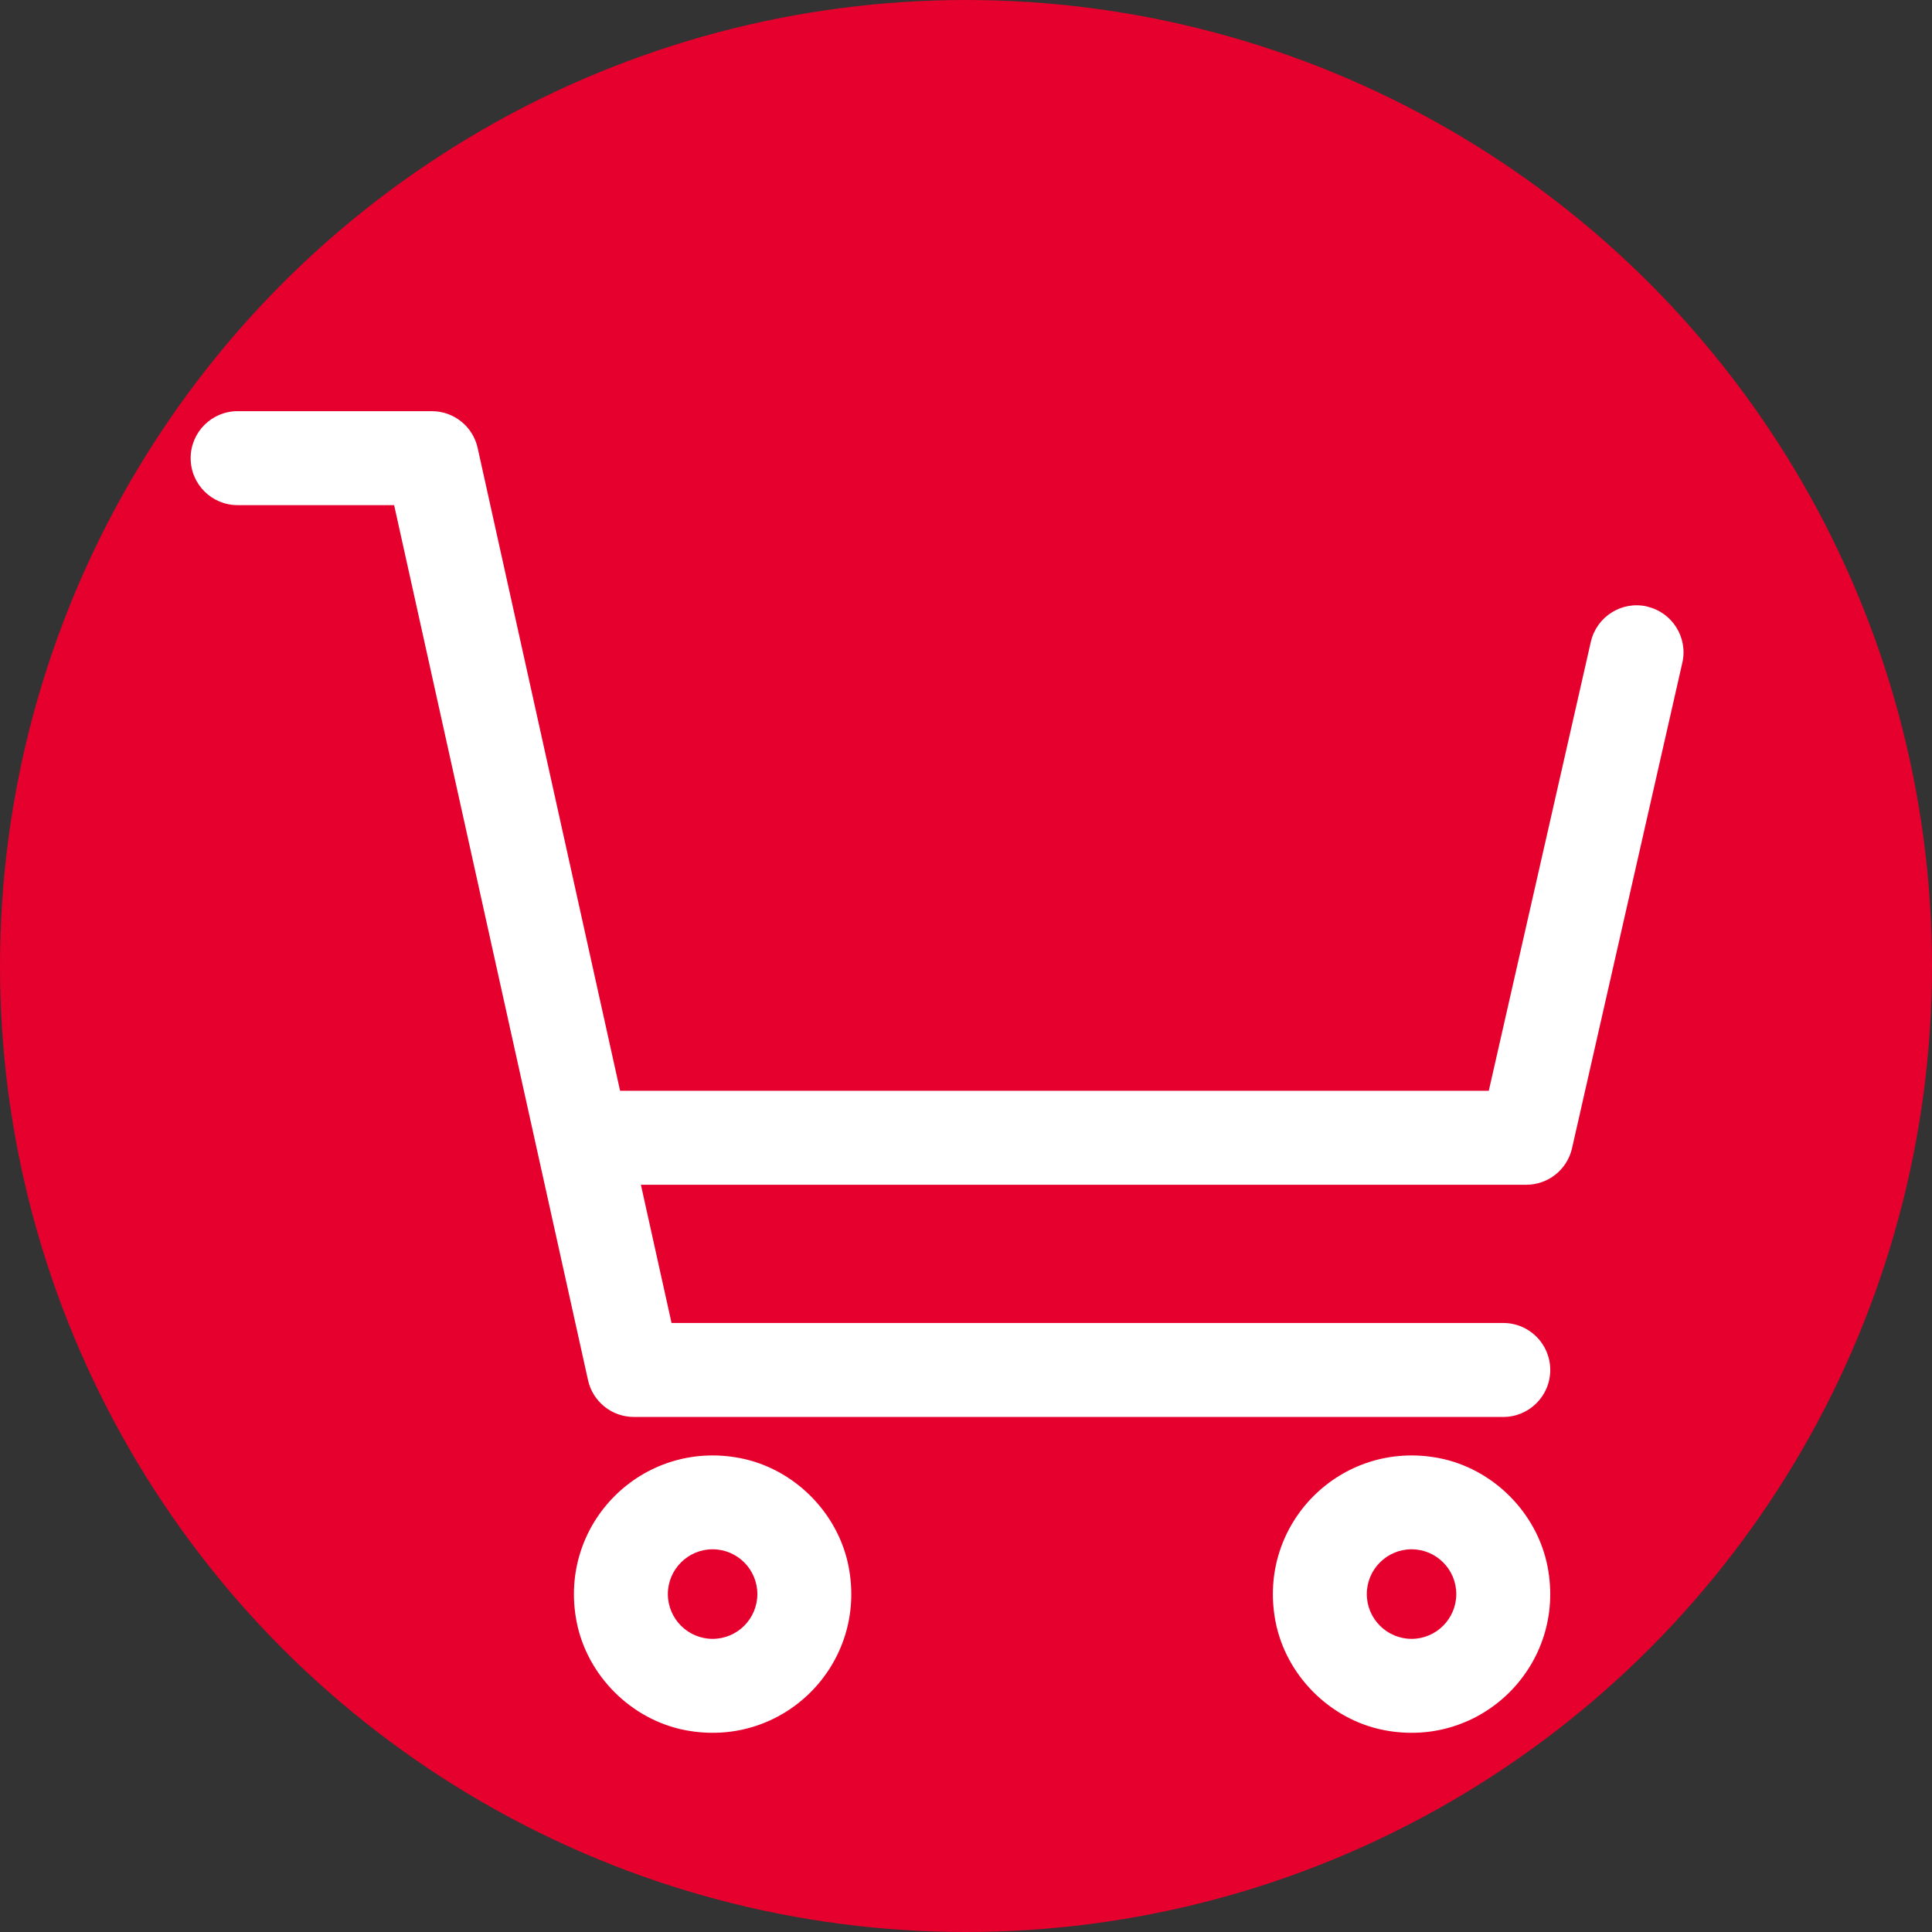 <?xml version="1.0" encoding="UTF-8"?><svg id="_レイヤー_2" xmlns="http://www.w3.org/2000/svg" viewBox="0 0 22 22"><rect x="0" y="0" width="22" height="22" fill="#333333" stroke="none"/><defs><style>.cls-1{fill:#fff;}.cls-2{fill:#e6002d;}</style></defs><g id="_デザイン"><g><circle class="cls-2" cx="11" cy="11" r="11"/><g><path class="cls-1" d="M18.755,6.906c-.288-.066-.574,.115-.64,.403l-1.162,5.112H7.061l-1.622-7.32c-.054-.245-.271-.419-.522-.419H2.706c-.295,0-.535,.239-.535,.535s.239,.535,.535,.535h1.782l2.208,9.964c.054,.245,.271,.419,.522,.419h9.9c.295,0,.535-.239,.535-.535s-.239-.535-.535-.535H7.647l-.349-1.574h10.082c.25,0,.466-.173,.521-.416l1.256-5.528c.066-.288-.115-.575-.403-.64Z"/><path class="cls-1" d="M8.424,16.603c-1.111-.212-2.071,.748-1.859,1.859,.118,.617,.623,1.122,1.24,1.24,1.111,.213,2.072-.748,1.859-1.859-.118-.617-.623-1.122-1.24-1.24Zm-.309,2.059c-.281,0-.51-.229-.51-.51,0-.281,.229-.51,.51-.51s.509,.229,.509,.51c0,.281-.228,.51-.509,.51Z"/><path class="cls-1" d="M16.383,16.603c-1.111-.212-2.071,.748-1.859,1.859,.118,.617,.623,1.122,1.24,1.24,1.111,.213,2.072-.748,1.859-1.859-.118-.617-.623-1.122-1.24-1.24Zm-.309,2.059c-.281,0-.51-.229-.51-.51,0-.281,.229-.51,.51-.51s.509,.229,.509,.51c0,.281-.228,.51-.509,.51Z"/></g></g></g></svg>